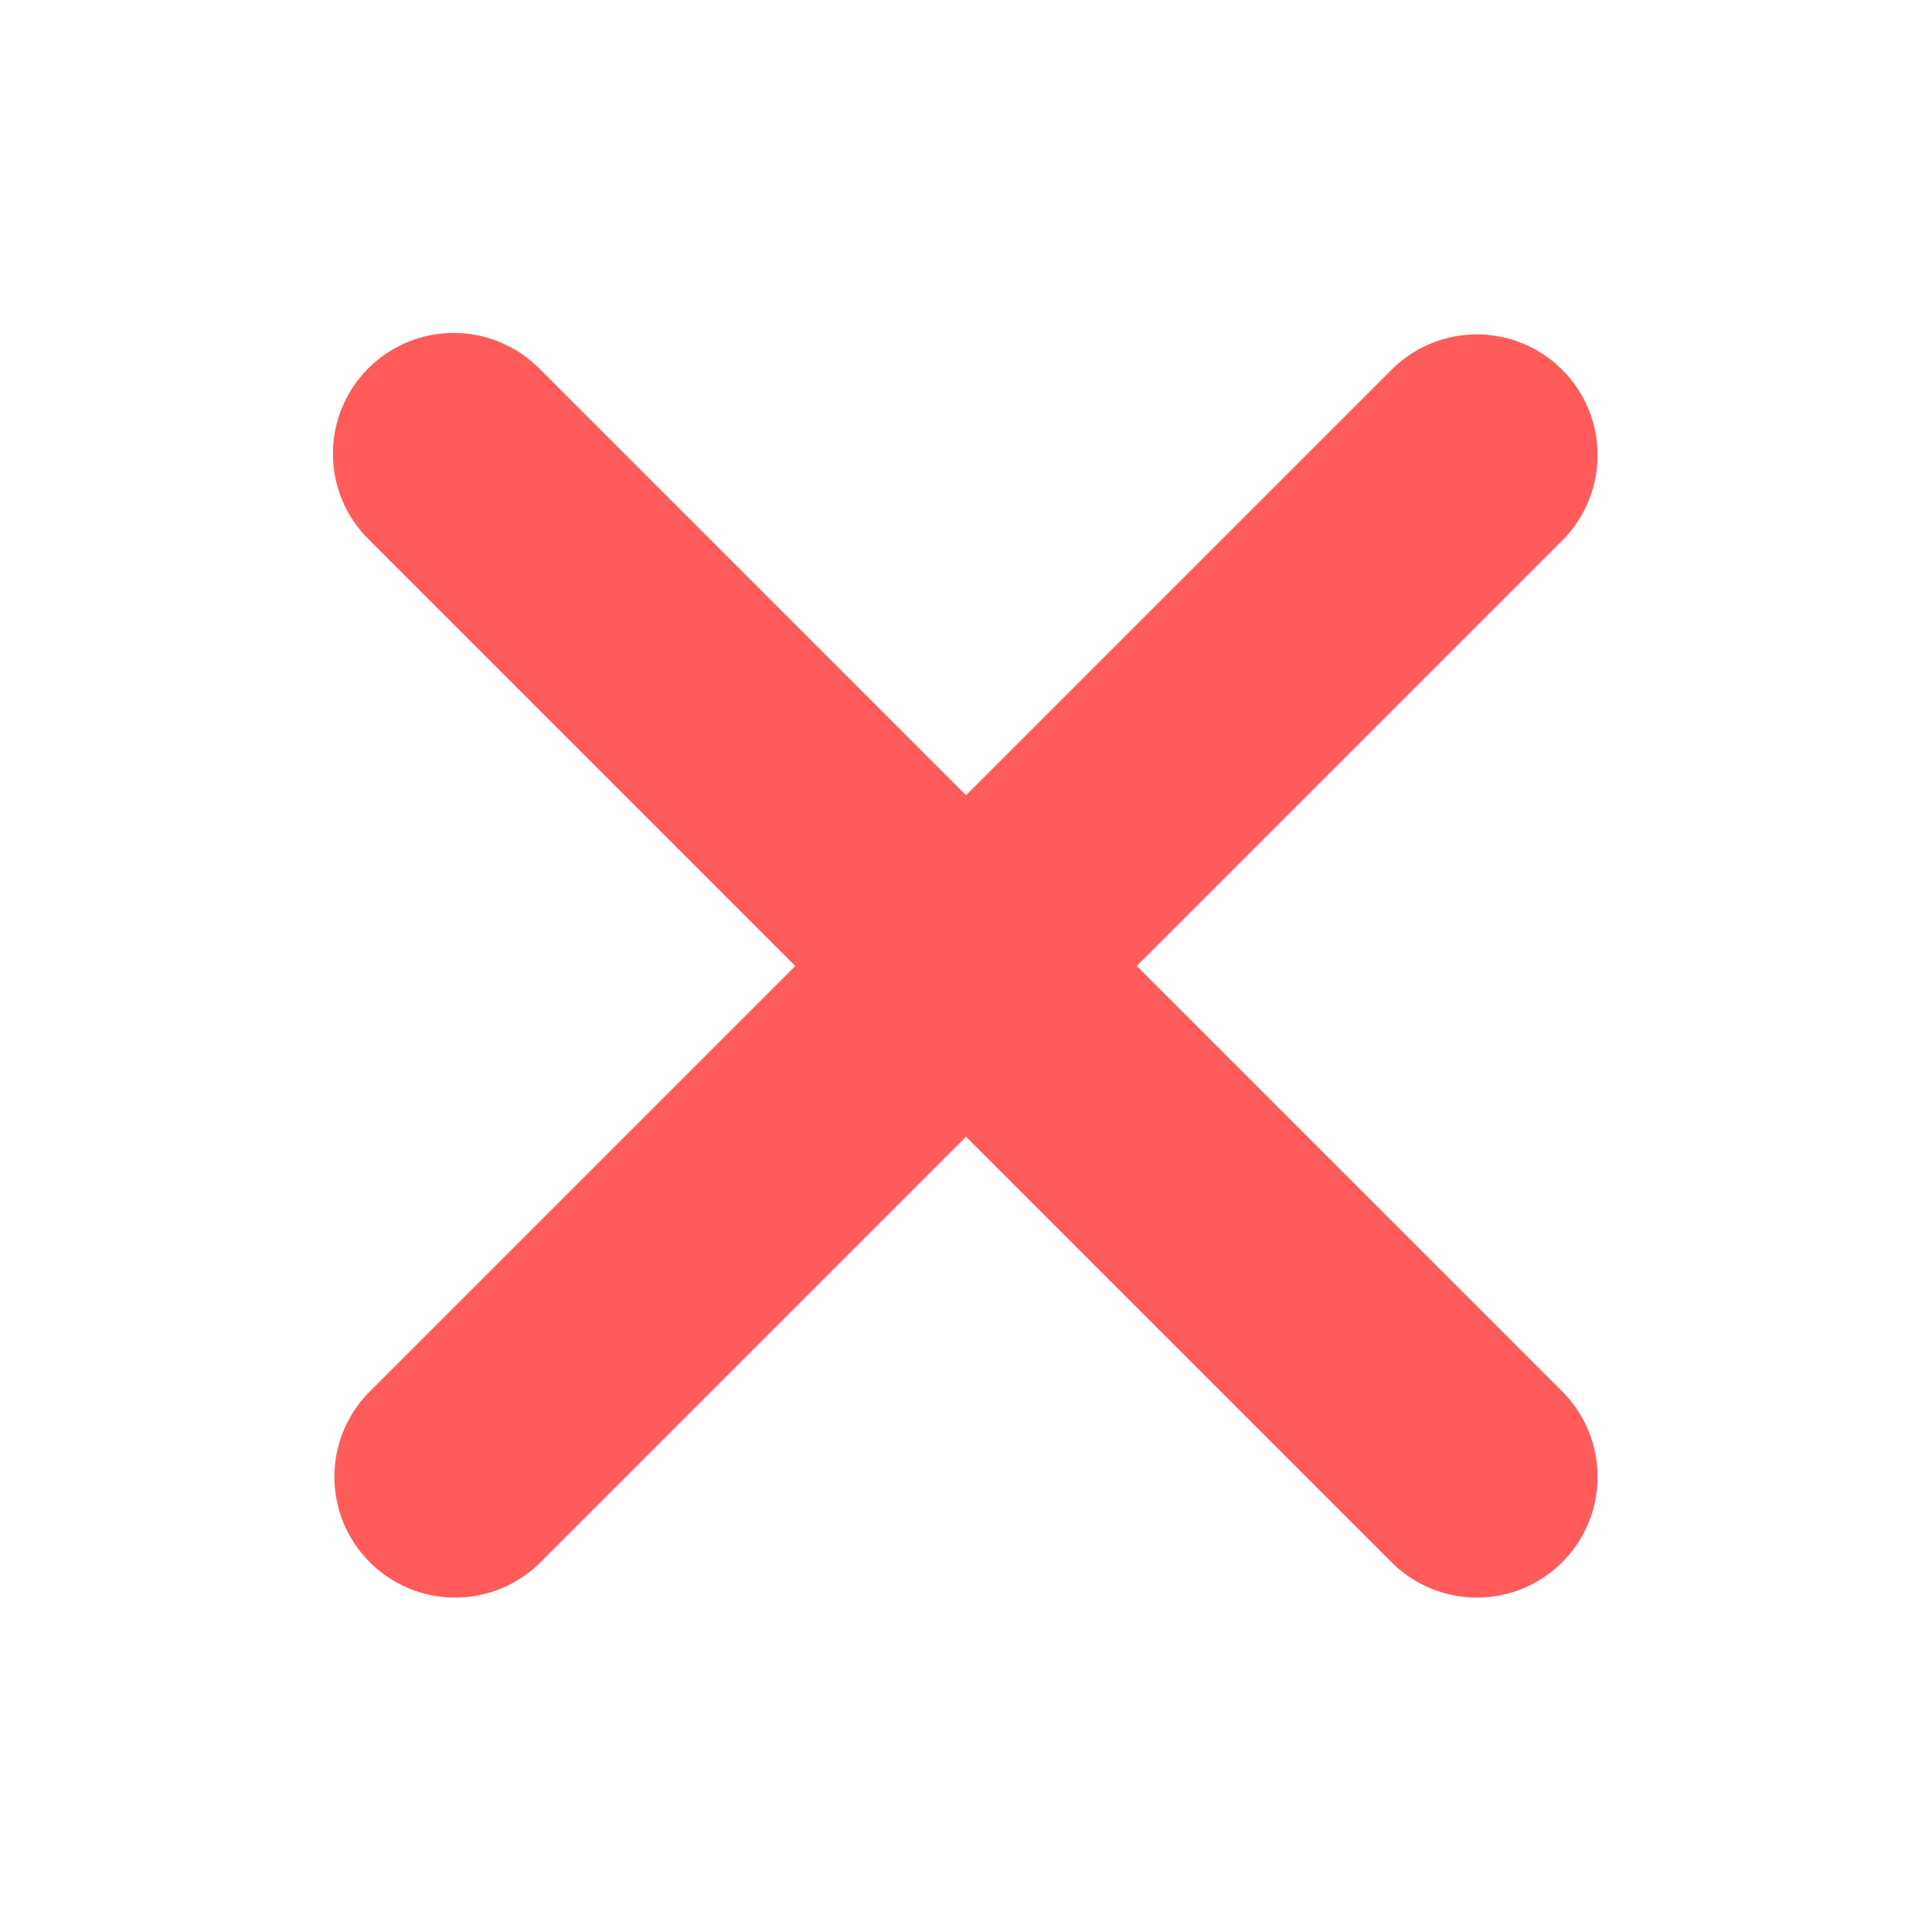 <svg width="38" height="38" viewBox="0 0 38 38" fill="none" xmlns="http://www.w3.org/2000/svg">
<path d="M7.244 7.244C7.689 6.799 8.293 6.548 8.923 6.548C9.553 6.548 10.157 6.799 10.602 7.244L19 15.642L27.398 7.244C27.846 6.811 28.446 6.572 29.069 6.577C29.691 6.583 30.287 6.832 30.727 7.273C31.168 7.713 31.418 8.309 31.423 8.931C31.428 9.554 31.189 10.154 30.756 10.602L22.358 19L30.756 27.398C31.189 27.846 31.428 28.446 31.423 29.069C31.418 29.691 31.168 30.287 30.727 30.727C30.287 31.168 29.691 31.418 29.069 31.423C28.446 31.428 27.846 31.189 27.398 30.756L19 22.358L10.602 30.756C10.154 31.189 9.554 31.428 8.931 31.423C8.309 31.418 7.713 31.168 7.273 30.727C6.832 30.287 6.583 29.691 6.577 29.069C6.572 28.446 6.811 27.846 7.244 27.398L15.642 19L7.244 10.602C6.799 10.157 6.548 9.553 6.548 8.923C6.548 8.293 6.799 7.689 7.244 7.244V7.244Z" fill="#FF5B5B"/>
</svg>
